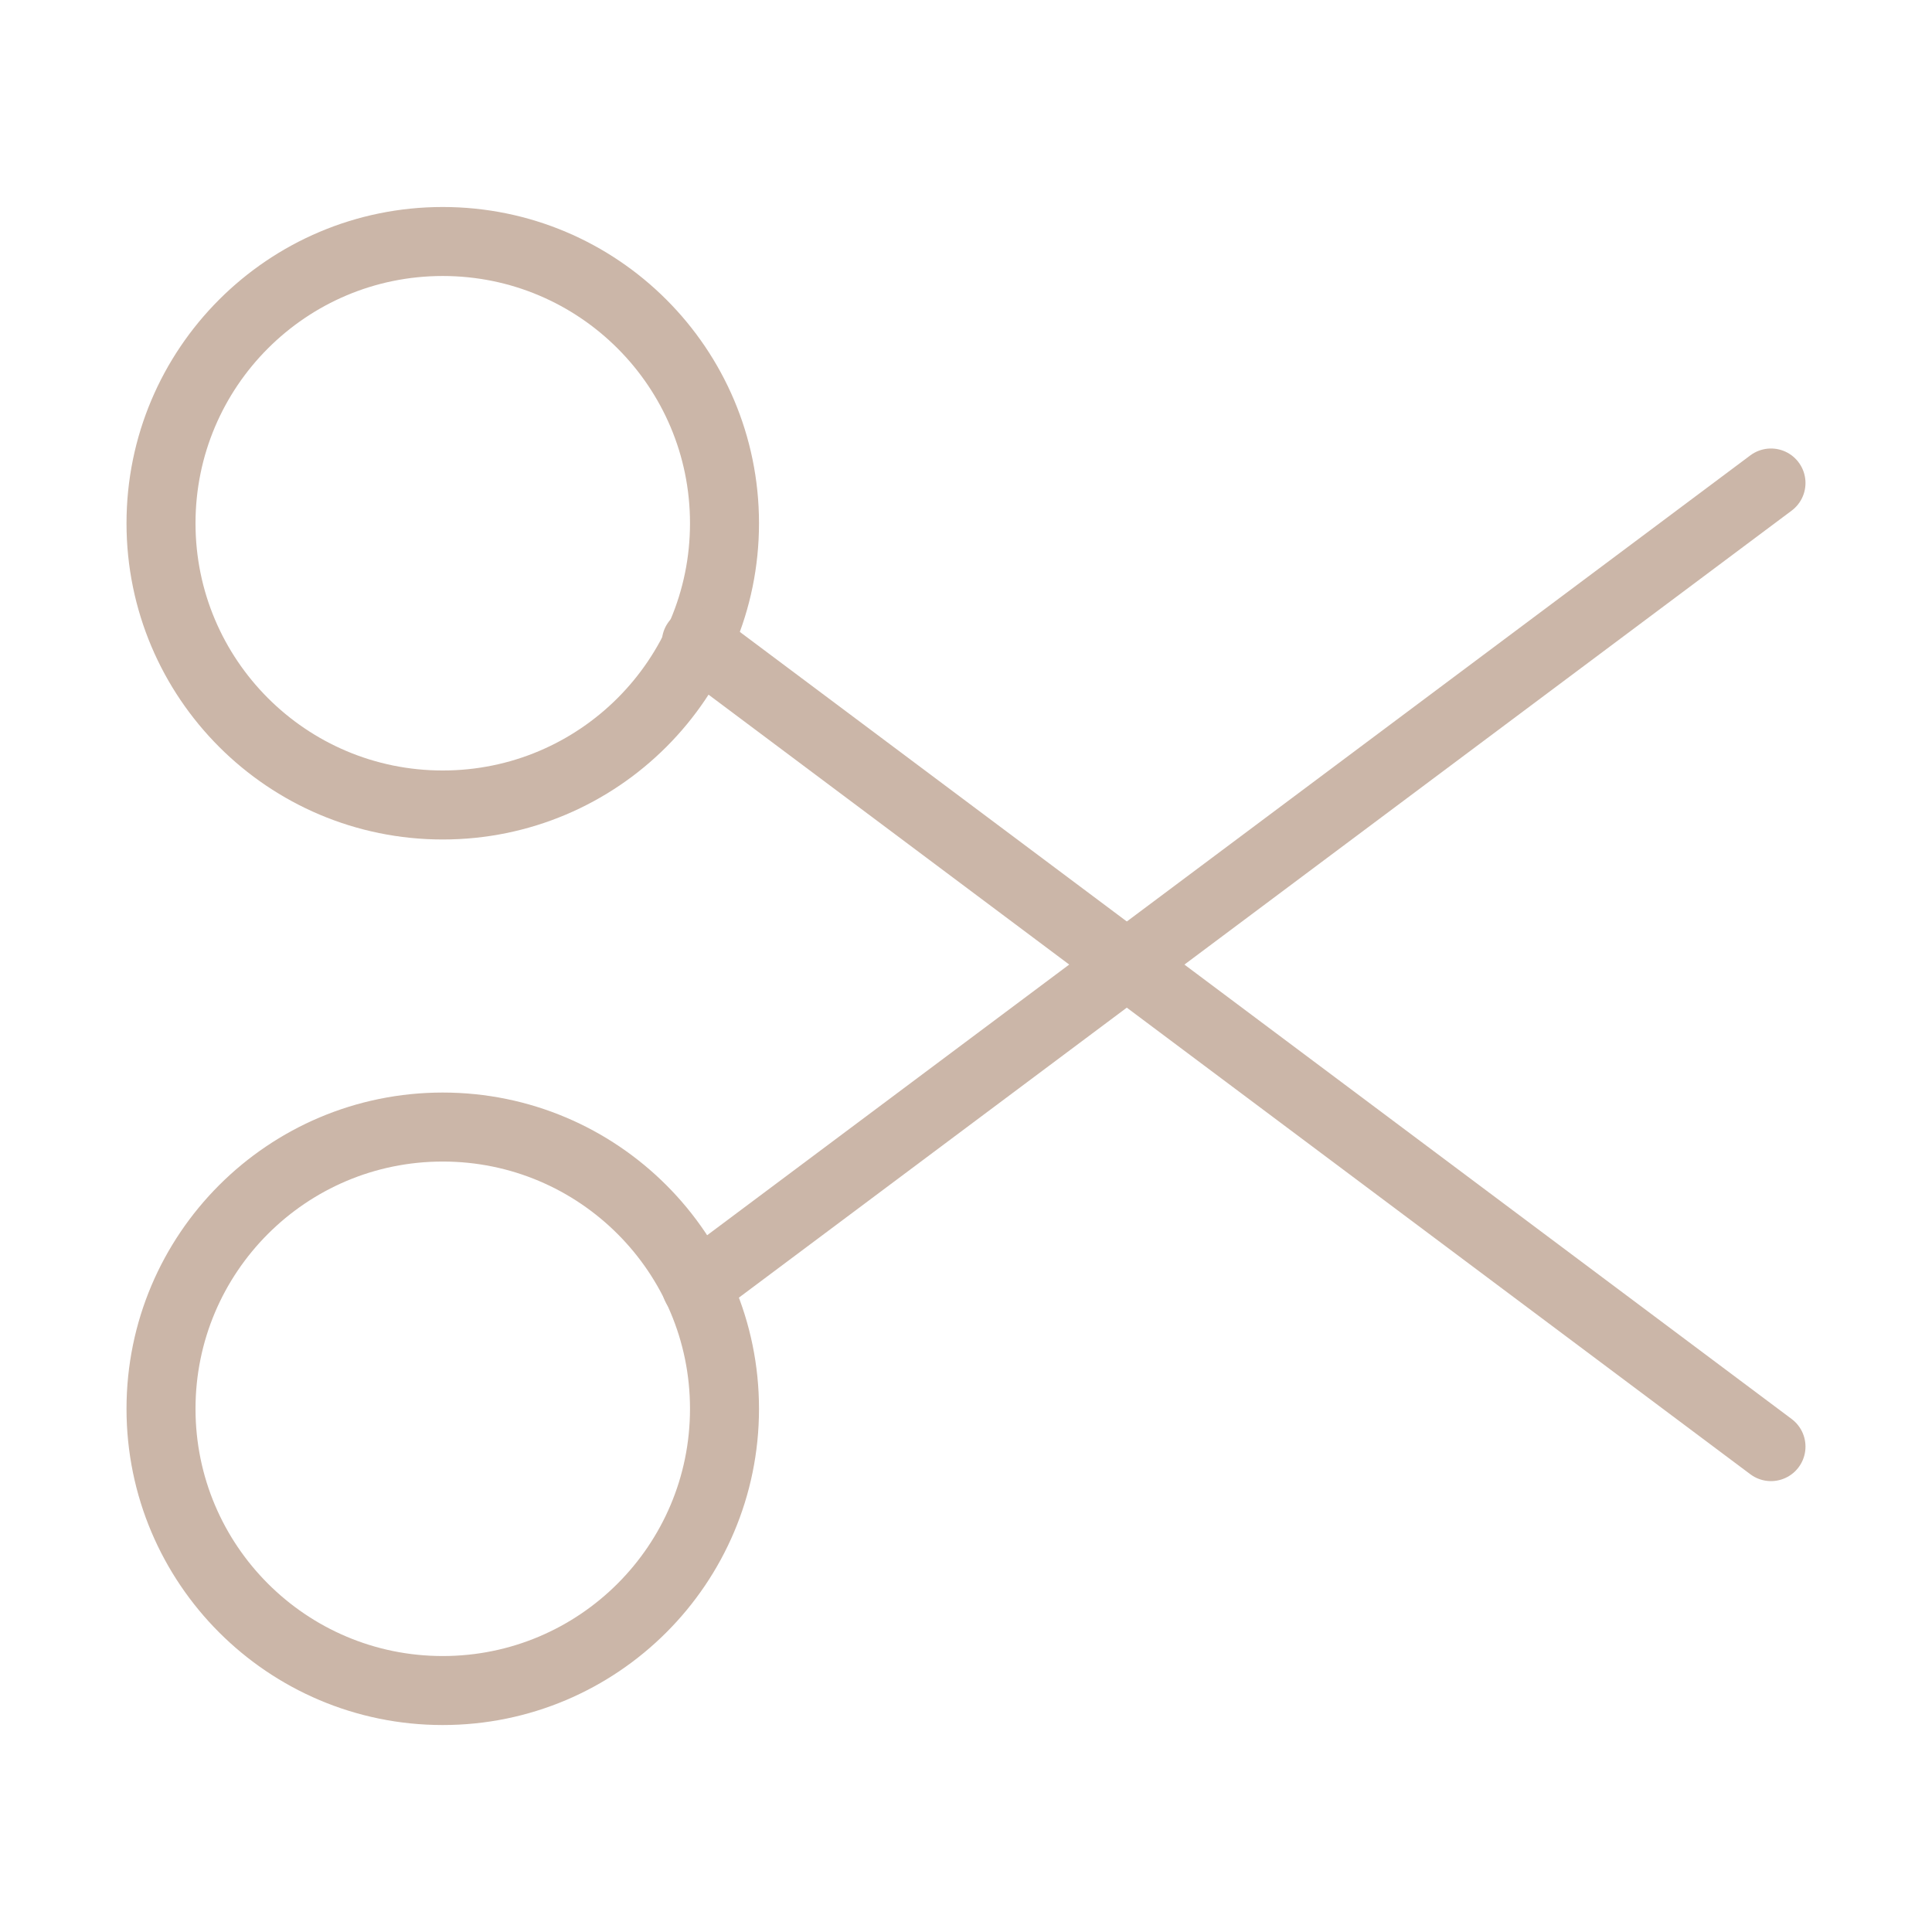 <?xml version="1.0" encoding="UTF-8"?> <svg xmlns="http://www.w3.org/2000/svg" width="56" height="56" viewBox="0 0 56 56" fill="none"><path d="M12.833 23.333C17.344 23.333 21 19.677 21 15.167C21 10.656 17.344 7 12.833 7C8.323 7 4.667 10.656 4.667 15.167C4.667 19.677 8.323 23.333 12.833 23.333Z" stroke="#CBB6A8" stroke-width="2" stroke-linecap="round" stroke-linejoin="round"></path><path d="M12.833 49.001C17.343 49.001 21 45.345 21 40.835C21 36.324 17.343 32.668 12.833 32.668C8.323 32.668 4.667 36.324 4.667 40.835C4.667 45.345 8.323 49.001 12.833 49.001Z" stroke="#CBB6A8" stroke-width="2" stroke-linecap="round" stroke-linejoin="round"></path><path d="M51.333 14L20.183 37.287" stroke="#CBB6A8" stroke-width="2" stroke-linecap="round" stroke-linejoin="round"></path><path d="M51.333 41.931L20.183 18.621" stroke="#CBB6A8" stroke-width="2" stroke-linecap="round" stroke-linejoin="round"></path></svg> 